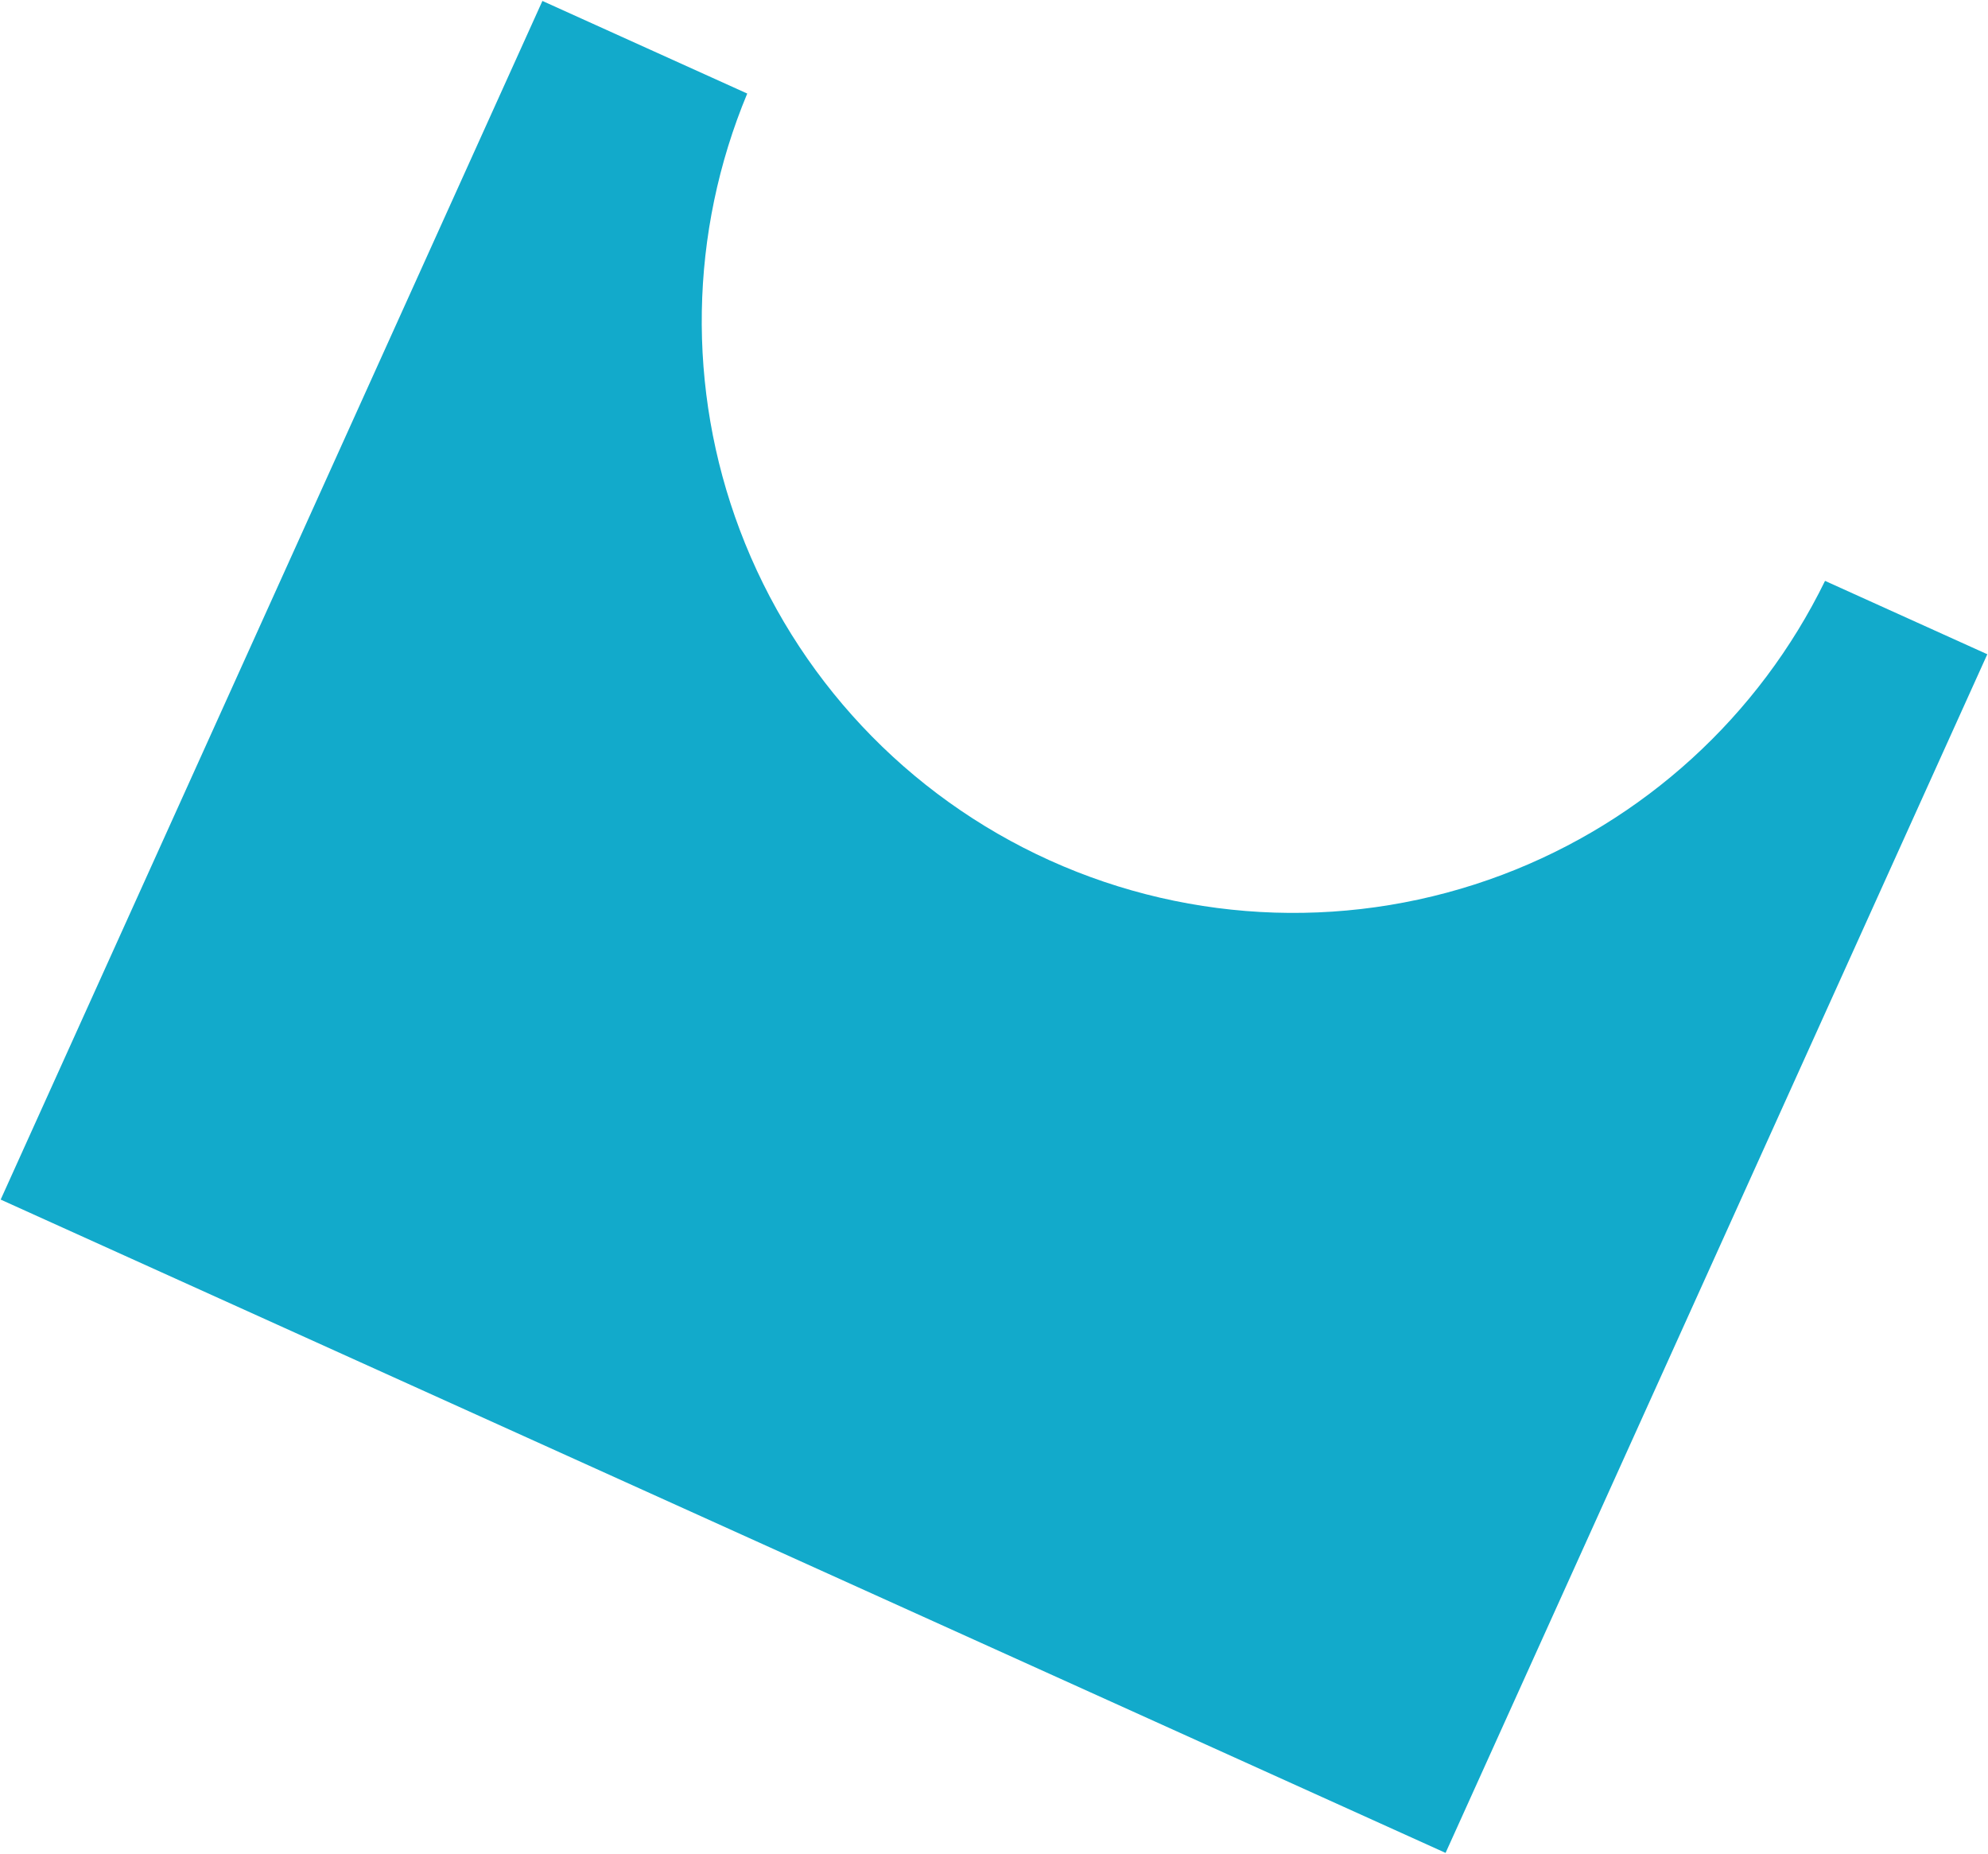 <?xml version="1.0" encoding="UTF-8"?> <svg xmlns="http://www.w3.org/2000/svg" width="1008" height="940" viewBox="0 0 1008 940" fill="none"><path fill-rule="evenodd" clip-rule="evenodd" d="M378.88 47.424L275.025 0.476L0.34 608.114L732.969 939.302L1007.65 331.665L925.369 294.467C891.858 363.071 833.374 416.433 761.729 443.469C687.288 471.56 604.737 468.928 532.236 436.154C459.735 403.379 403.223 343.146 375.132 268.705C348.096 197.061 349.517 117.904 378.88 47.424Z" fill="#12AACB"></path></svg> 